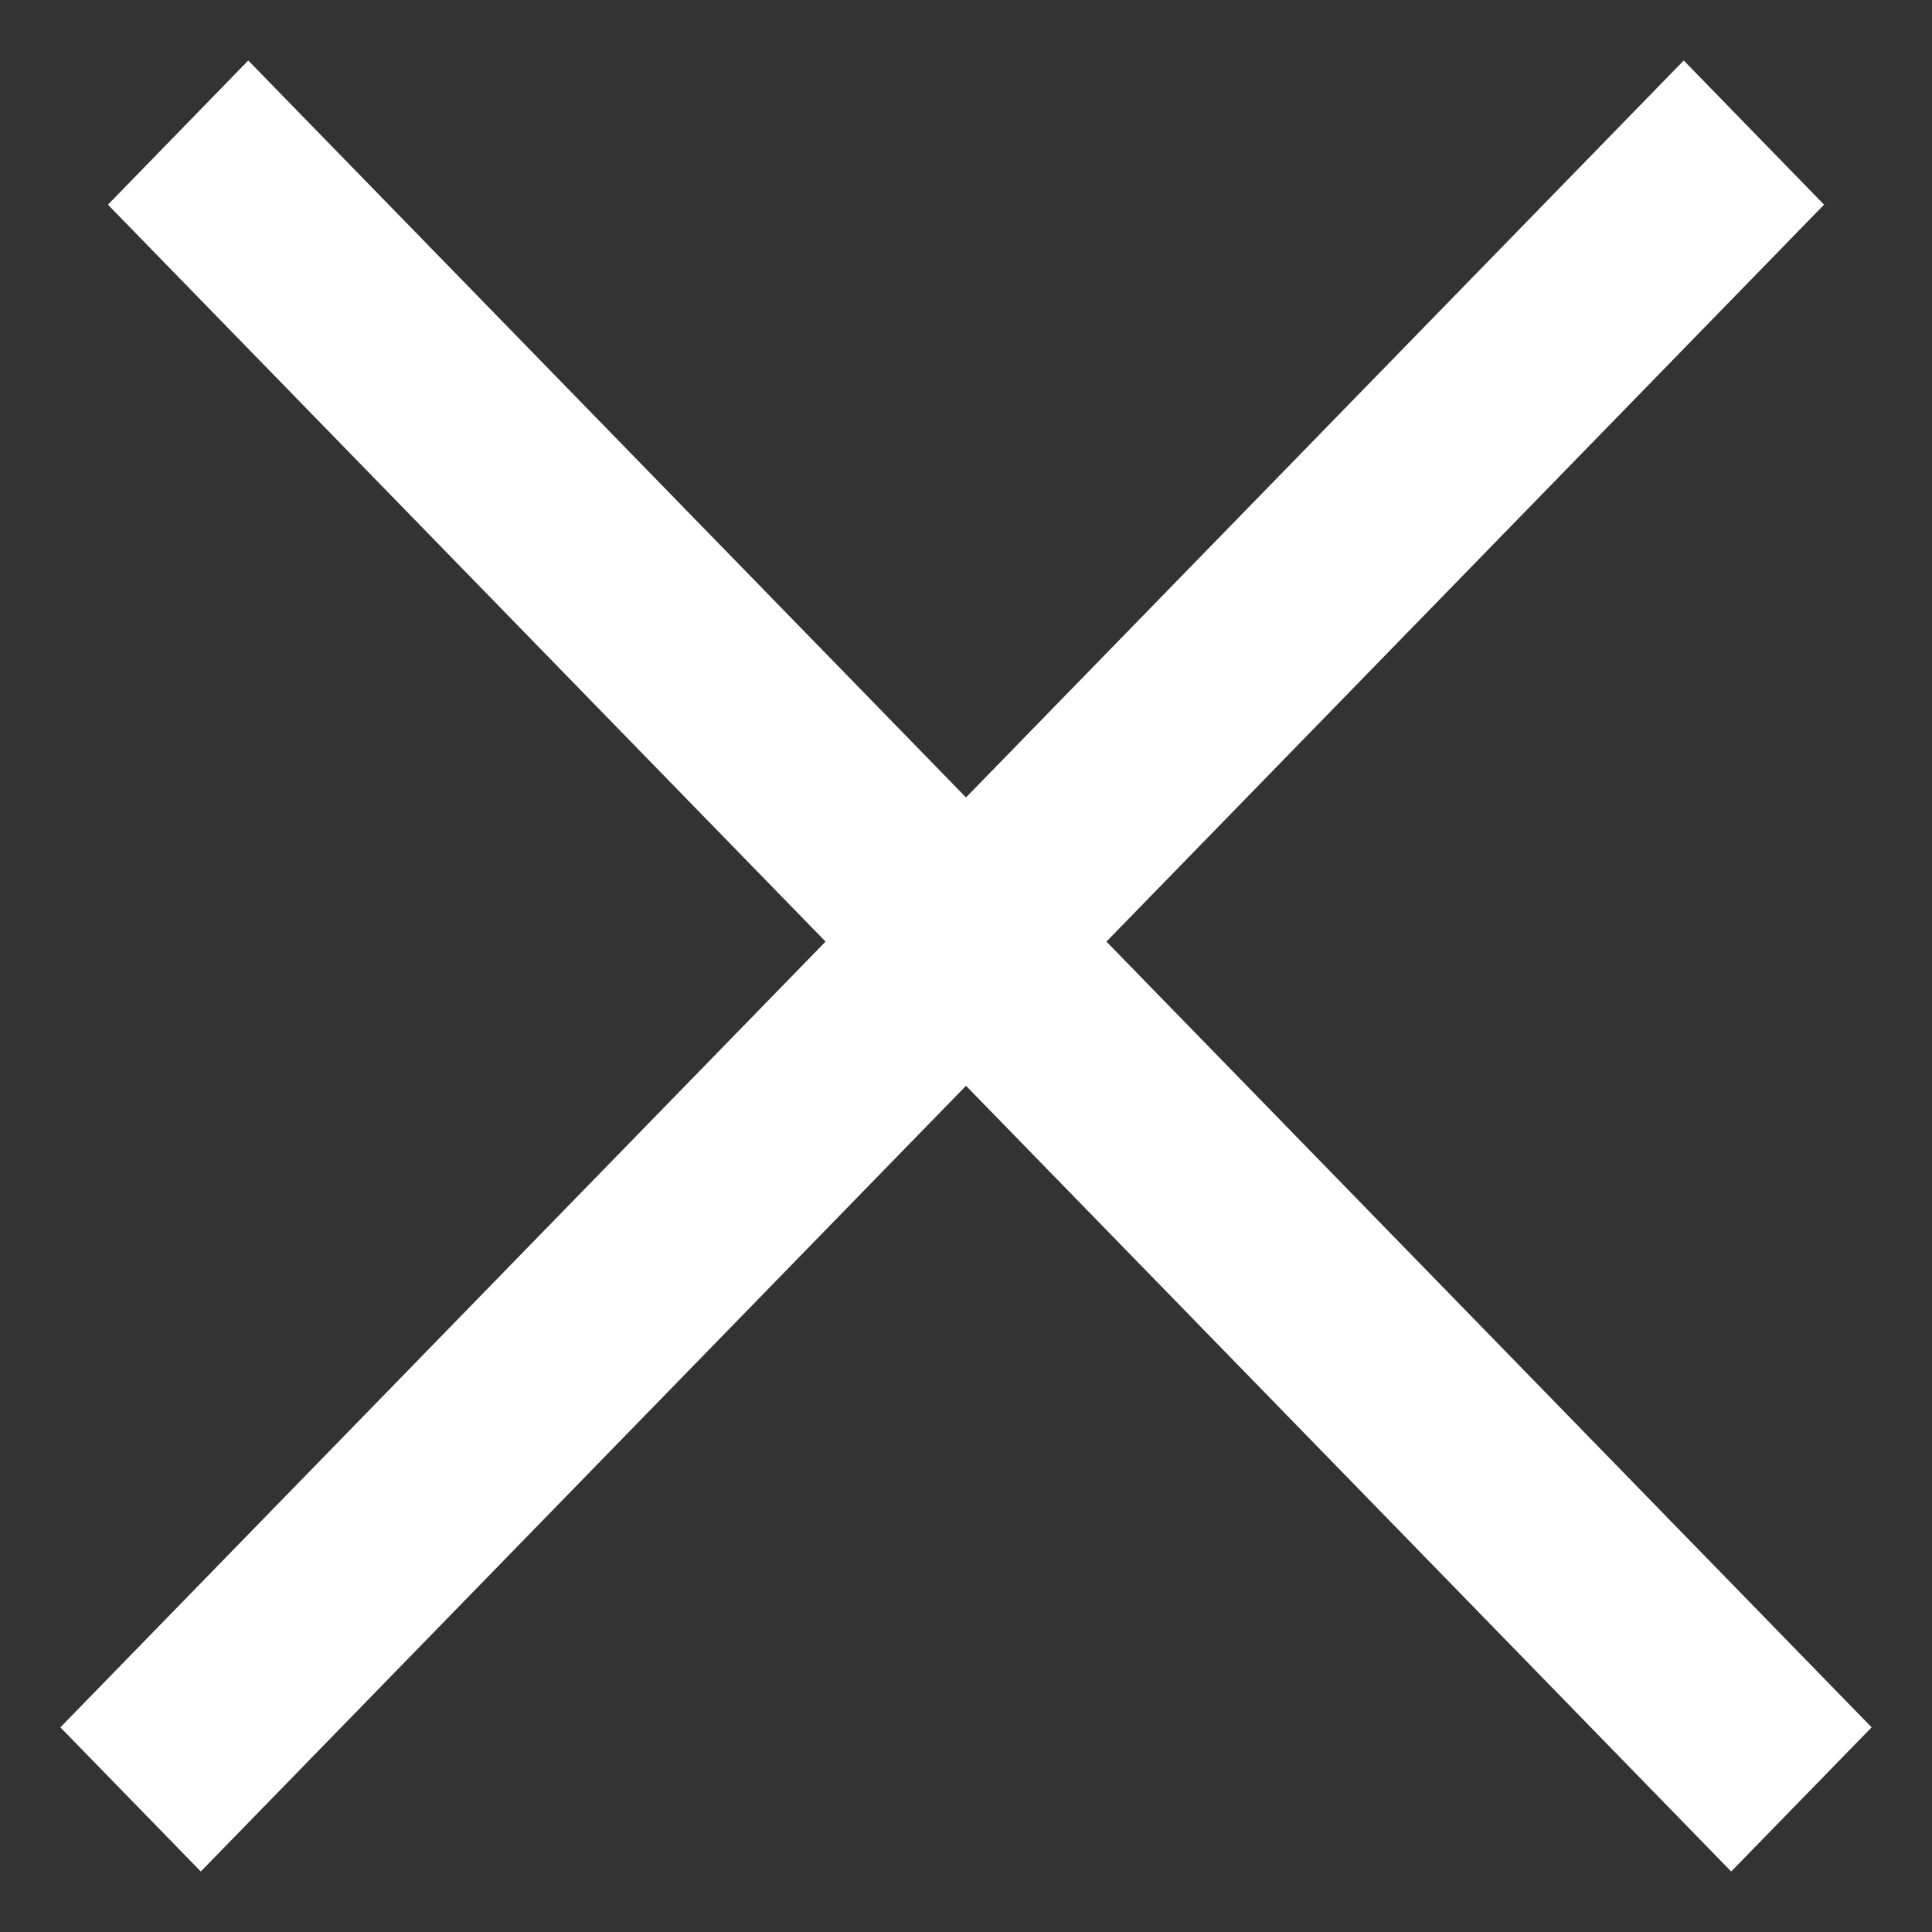 <svg width="16" height="16" viewBox="0 0 16 16" fill="none" xmlns="http://www.w3.org/2000/svg">
<rect x="0" y="0" width="16" height="16" fill="#333333" stroke="none"/>
<path id="close" d="M9.163 7.798L15.106 1.695L13.944 0.501L8 6.604L2.056 0.501L0.894 1.695L6.837 7.798L0.5 14.305L1.663 15.499L8 8.992L14.337 15.499L15.5 14.305L9.163 7.798Z" fill="white"/>
</svg>
